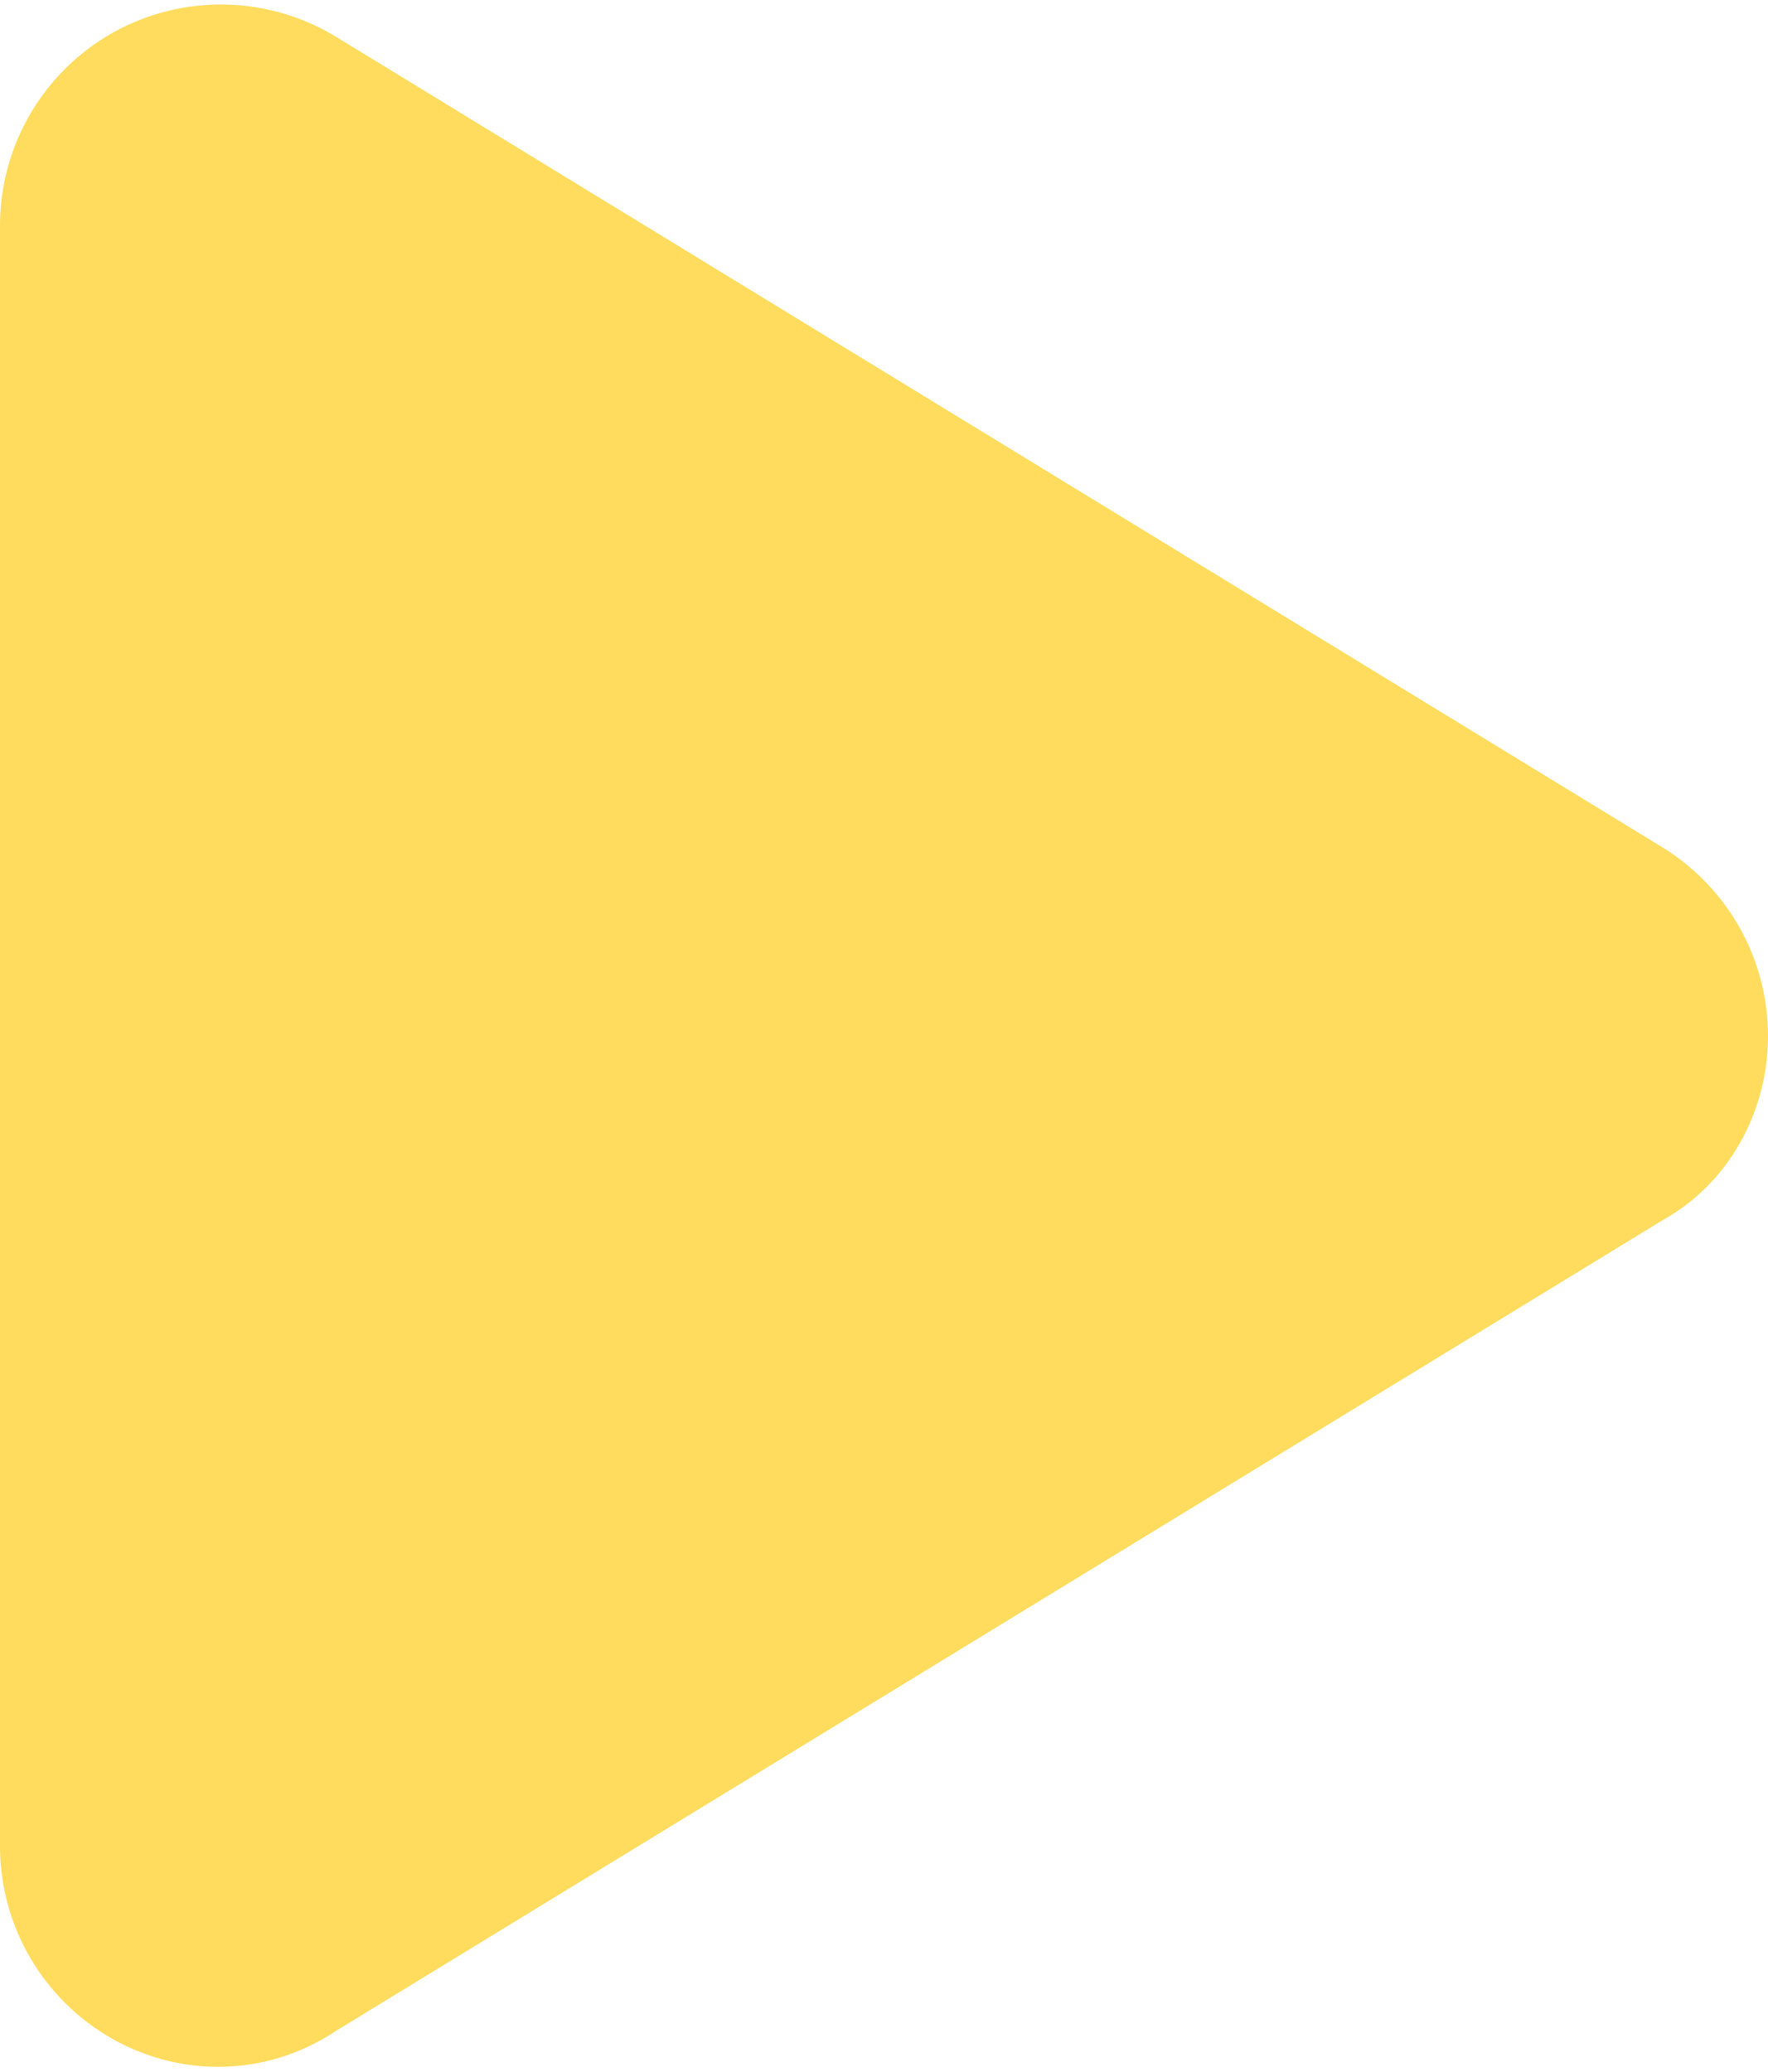 <svg version="1.1" xmlns="http://www.w3.org/2000/svg" xmlns:xlink="http://www.w3.org/1999/xlink" x="0px" y="0px"
	 viewBox="0 0 384 450" style="enable-background:new 0 0 384 450;" xml:space="preserve">
<path fill="#ffdc5d" d="M361,184c14.3,8.8,23,24.3,23,41s-8.7,32.2-23,40.1l-288,176c-14.8,9.9-33.4,10.3-48.5,1.8C9.4,434.4,0,418.4,0,401V49
	C0,31.6,9.4,15.6,24.5,7.1C39.7-1.4,58.2-1,73,8L361,184z"/>
</svg>
